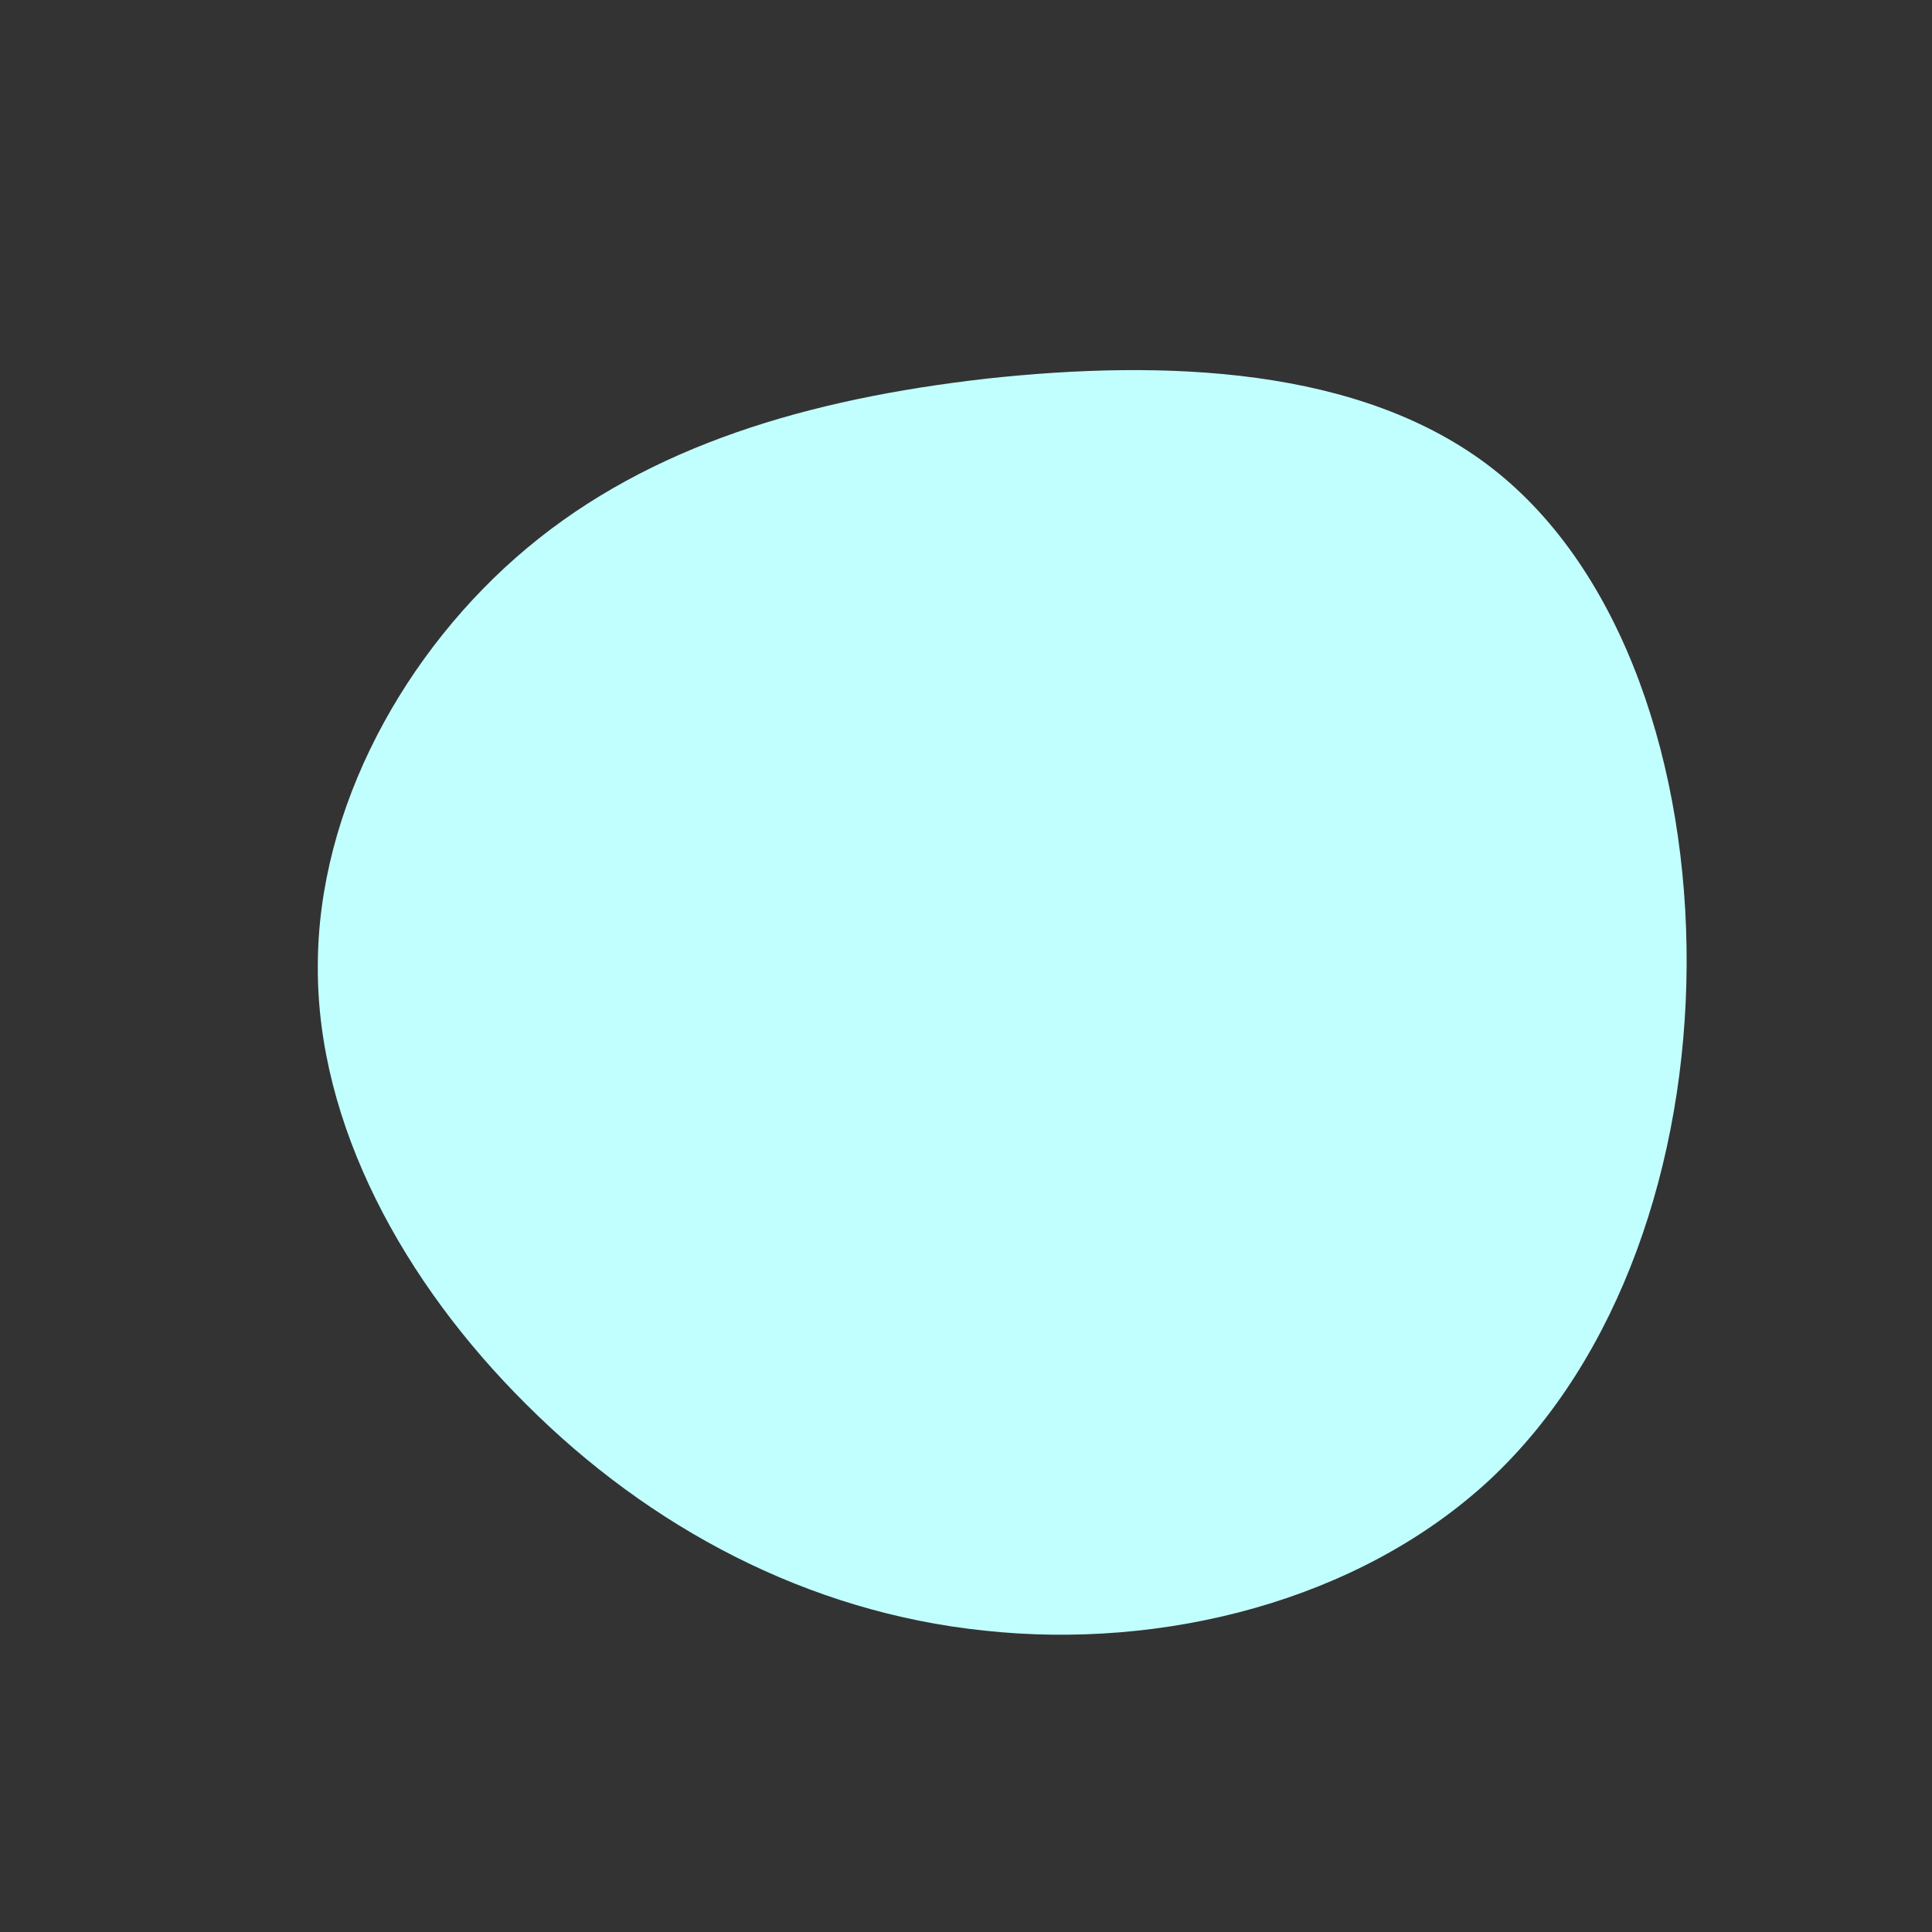 <?xml version="1.0" standalone="no"?>
<svg viewBox="0 0 200 200" xmlns="http://www.w3.org/2000/svg">
  <rect x="0" y="0" width="200" height="200" fill="#333333" stroke="none"/>
  <path fill="#C1FFFF" d="M54.5,-51.5C68.1,-40.9,74.7,-20.5,74.6,-0.1C74.5,20.3,67.7,40.6,54.2,53.2C40.6,65.8,20.3,70.8,1.9,68.8C-16.4,66.9,-32.8,58.1,-45.5,45.4C-58.2,32.8,-67.2,16.4,-67.1,0C-67.1,-16.3,-58.1,-32.7,-45.4,-43.3C-32.7,-53.9,-16.3,-58.7,2.1,-60.8C20.5,-62.8,40.9,-62.1,54.5,-51.5Z" transform="translate(100 100)" />
</svg>
